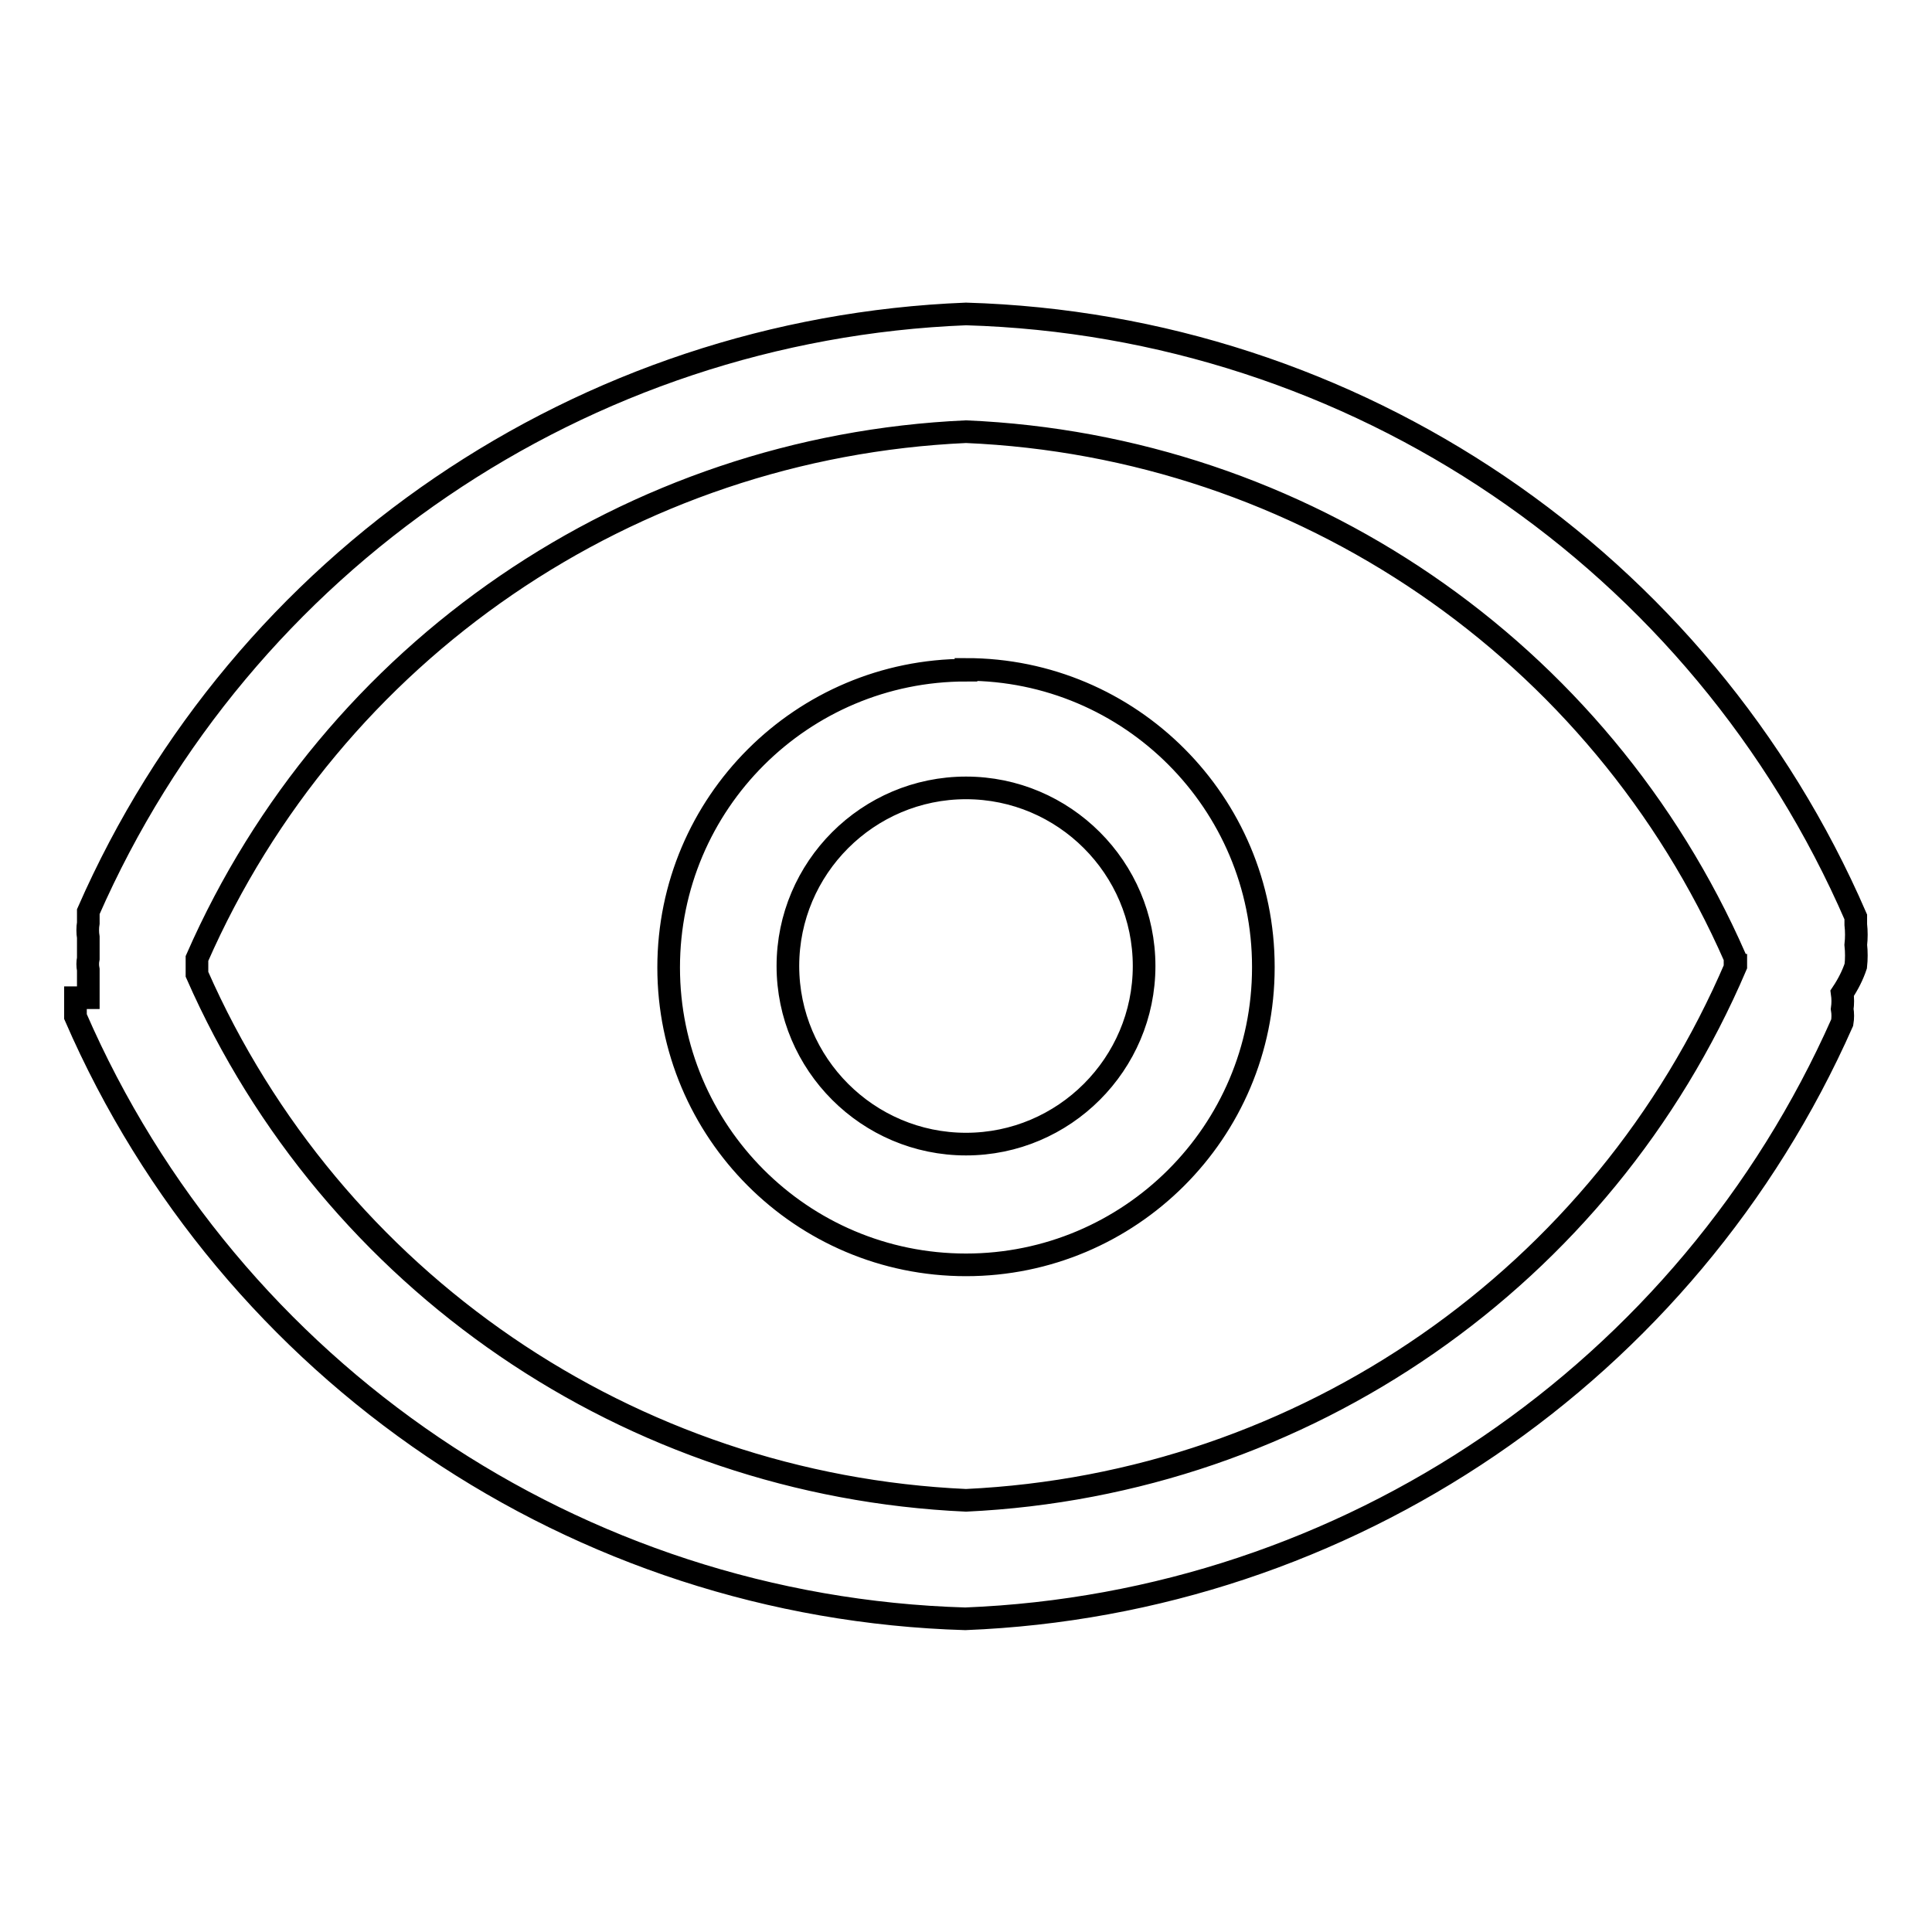 <?xml version="1.0" encoding="utf-8"?>
<!-- Svg Vector Icons : http://www.onlinewebfonts.com/icon -->
<!DOCTYPE svg PUBLIC "-//W3C//DTD SVG 1.1//EN" "http://www.w3.org/Graphics/SVG/1.1/DTD/svg11.dtd">
<svg version="1.1" xmlns="http://www.w3.org/2000/svg" xmlns:xlink="http://www.w3.org/1999/xlink" x="0px" y="0px" viewBox="0 0 256 256" enable-background="new 0 0 256 256" xml:space="preserve">
<g> <path stroke-width="3" fill-opacity="0" stroke="#000000"  d="M128,151.6c-13,0-23.6-10.6-23.6-23.6c0-13,10.6-23.6,23.6-23.6s23.6,10.6,23.6,23.6l0,0 C151.6,141,141,151.6,128,151.6z M128,88.8c-21.7,0-39.4,17.6-39.4,39.4c0,21.7,17.6,39.4,39.4,39.4c21.7,0,39.4-17.6,39.4-39.4 c0,0,0-0.1,0-0.1c0-21.7-17.6-39.4-39.4-39.4l0,0V88.8z M230,128c-17.6,41.2-57.2,68.7-102,70.8c-44.5-2-84-29-101.9-69.7V127 C44,86.2,83.5,59.2,128,57.2c44.5,1.9,84,28.9,101.9,69.7v1H230z M245.9,128c0.1-0.9,0.1-1.9,0-2.8c0.1-0.9,0.1-1.8,0-2.7v-1 C225.4,74.2,179.5,43.1,128,41.6c-50.7,2-95.9,32.7-116.3,79.2c0,0.5,0,1,0,1.5c-0.1,0.6-0.1,1.3,0,1.9v2.8c-0.1,0.5-0.1,1,0,1.5 v1.9c0,0.6,0,1.2,0,1.8H10c0,0.5,0,1,0,1.5v1c20.5,47.2,66.5,78.3,117.9,79.8c50.6-2,95.7-32.7,116.2-79c0.1-0.6,0.1-1.2,0-1.8 c0.1-0.7,0.1-1.4,0-2.1C244.9,130.4,245.5,129.2,245.9,128z"/></g>
</svg>